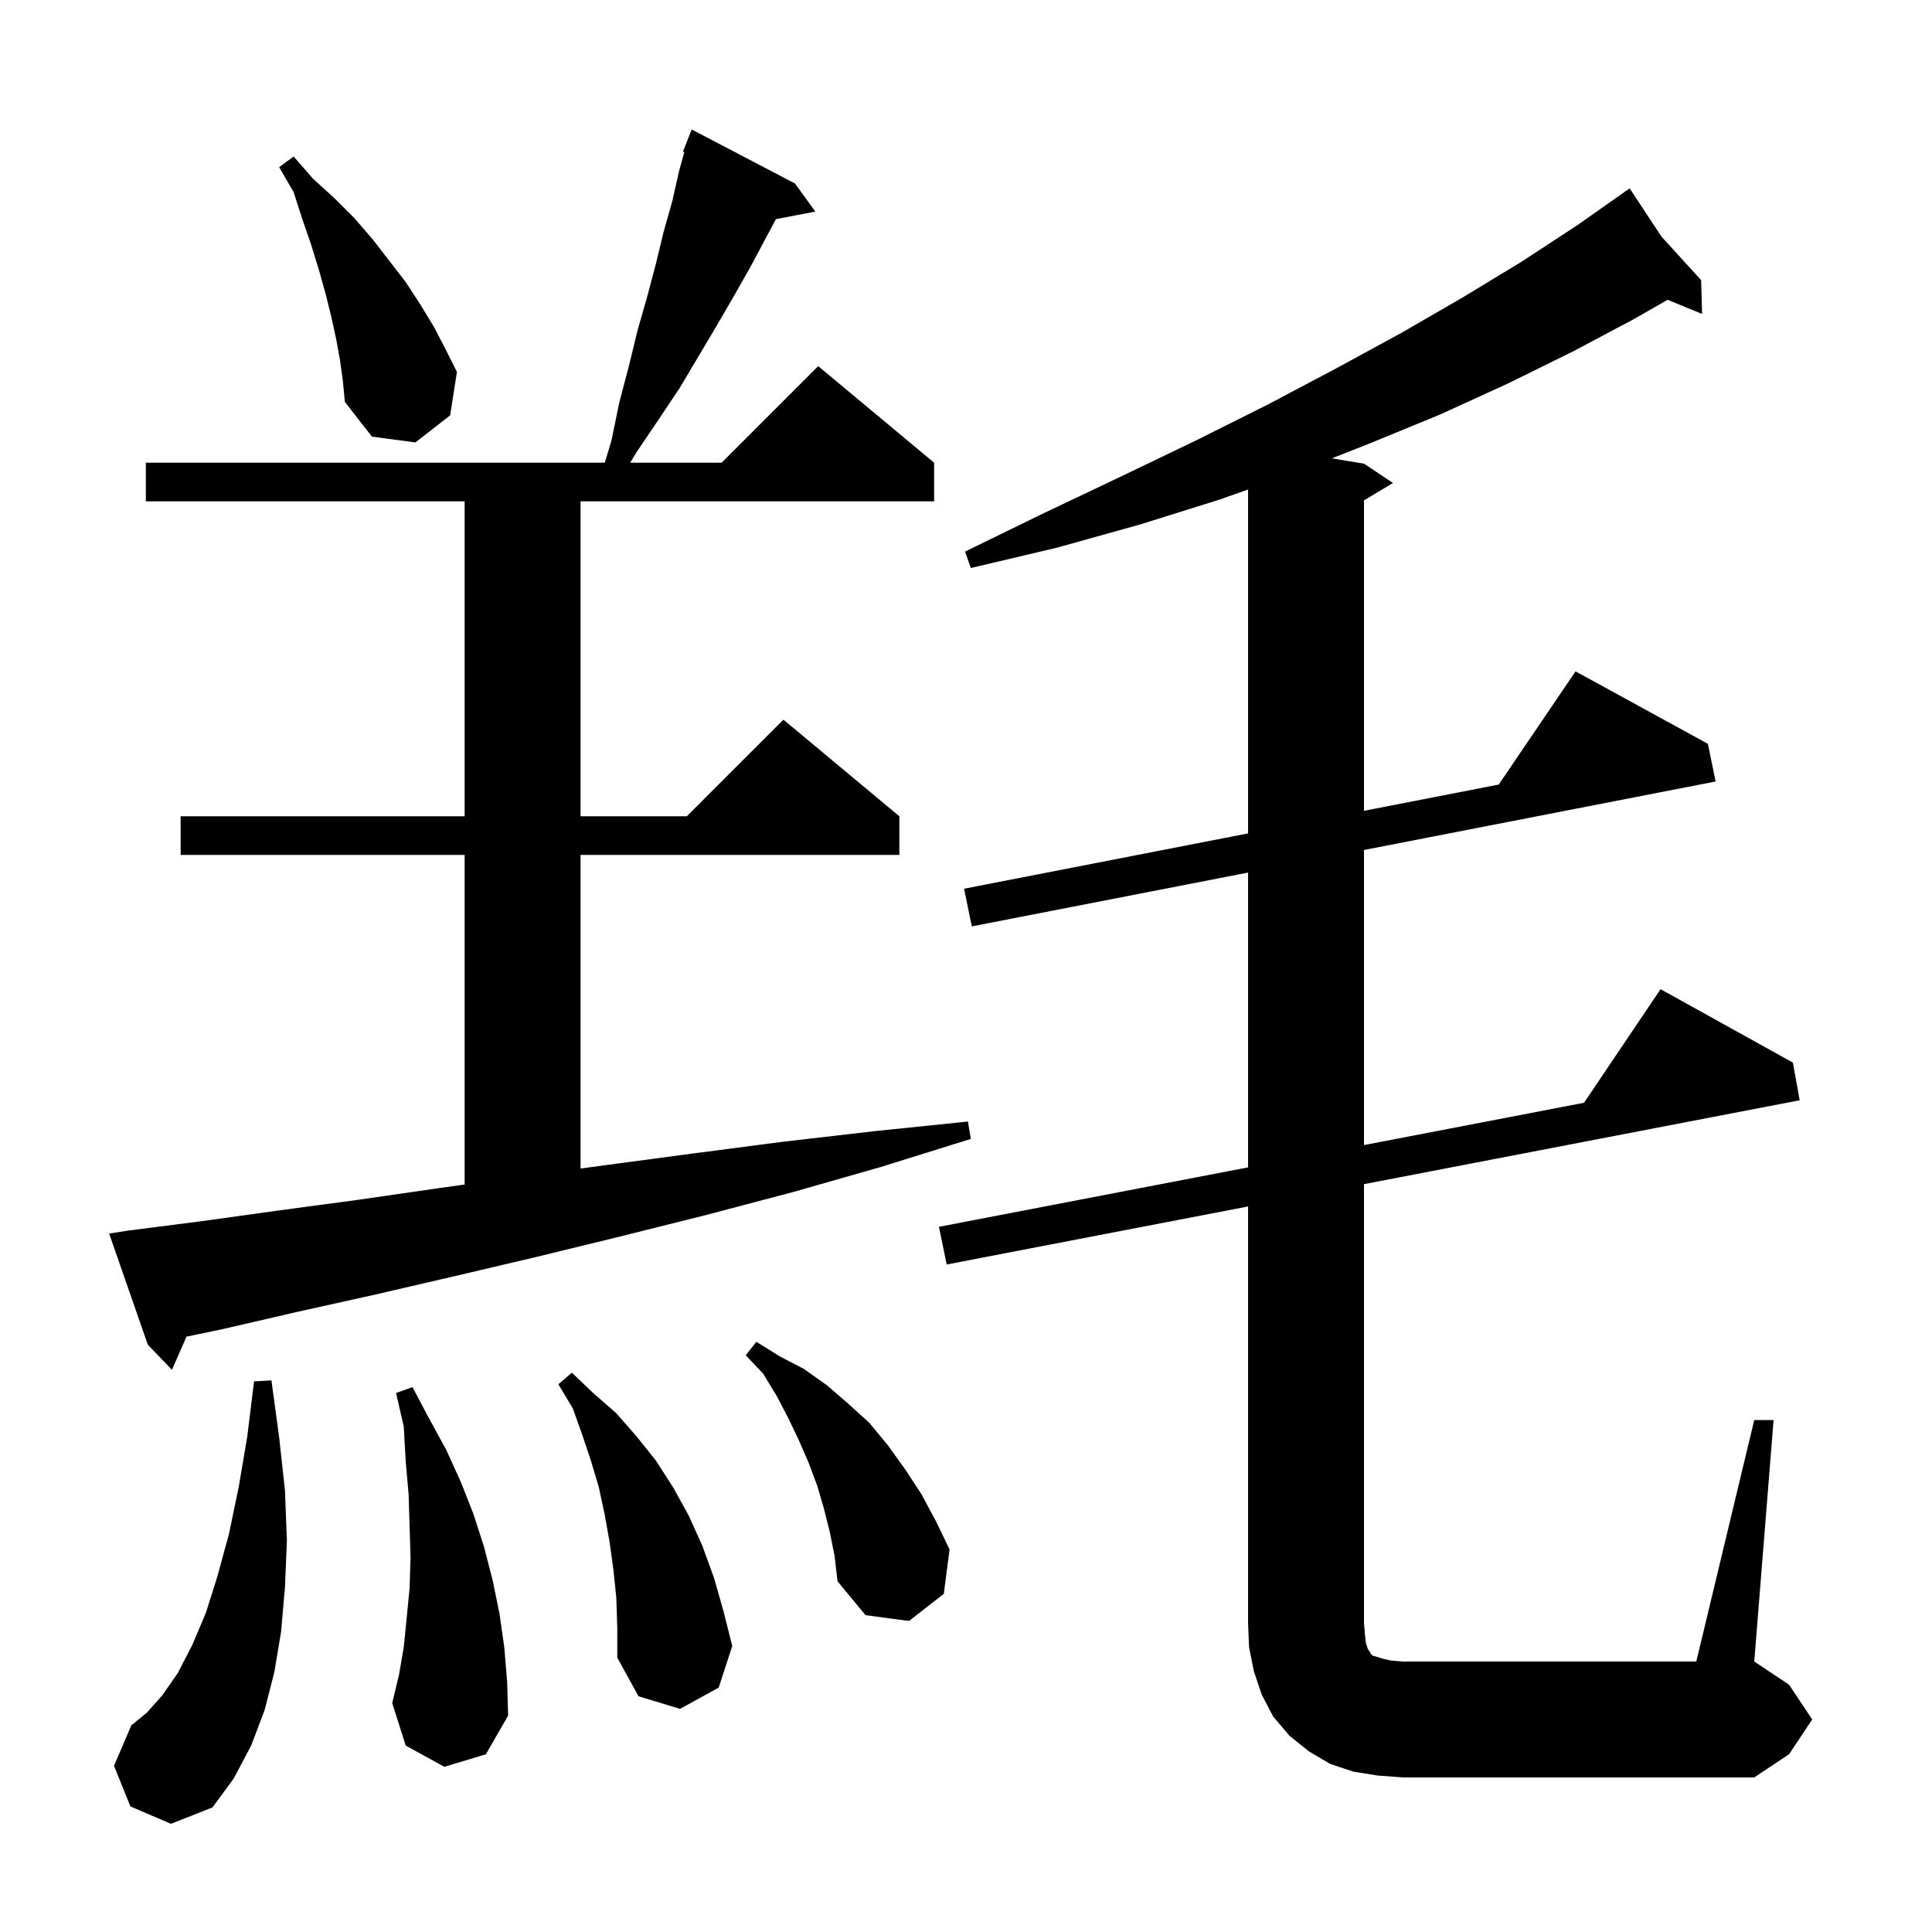 <svg xmlns="http://www.w3.org/2000/svg" xmlns:xlink="http://www.w3.org/1999/xlink" version="1.1" baseProfile="full" viewBox="0 0 200 200" width="200" height="200"><g fill="currentColor"><path d="M 13.5 187.0 L 11.8 182.8 L 13.6 178.6 L 15.2 177.3 L 16.8 175.5 L 18.4 173.2 L 19.9 170.3 L 21.3 167.0 L 22.5 163.2 L 23.7 158.8 L 24.7 154.0 L 25.6 148.7 L 26.3 143.0 L 28.1 142.9 L 28.9 148.8 L 29.5 154.3 L 29.7 159.5 L 29.5 164.3 L 29.1 168.9 L 28.4 173.1 L 27.4 177.0 L 26.0 180.7 L 24.2 184.1 L 22.0 187.1 L 17.7 188.8 Z M 181.6 147.0 L 183.6 147.0 L 181.6 172.0 L 185.2 174.4 L 187.6 178.0 L 185.2 181.6 L 181.6 184.0 L 145.2 184.0 L 142.6 183.8 L 140.1 183.4 L 137.7 182.6 L 135.5 181.3 L 133.5 179.7 L 131.8 177.7 L 130.6 175.4 L 129.8 173.0 L 129.3 170.5 L 129.2 168.0 L 129.2 124.893 L 98.0 130.9 L 97.2 127.0 L 129.2 120.846 L 129.2 90.329 L 100.6 95.9 L 99.8 92.0 L 129.2 86.273 L 129.2 50.672 L 126.3 51.7 L 118.0 54.3 L 109.4 56.7 L 100.5 58.8 L 99.9 57.1 L 108.1 53.1 L 116.1 49.3 L 123.8 45.6 L 131.2 41.9 L 138.2 38.2 L 145.0 34.5 L 151.4 30.8 L 157.5 27.1 L 163.3 23.3 L 167.932 20.041 L 167.9 20.0 L 167.935 20.038 L 168.7 19.5 L 172.0 24.5 L 176.1 29.0 L 176.2 32.5 L 172.628 31.033 L 169.2 33.0 L 162.8 36.4 L 156.1 39.7 L 149.1 42.9 L 141.8 45.9 L 137.881 47.447 L 141.2 48.0 L 144.2 50.0 L 141.2 51.8 L 141.2 83.935 L 155.149 81.218 L 163.1 69.5 L 176.8 77.0 L 177.6 80.9 L 141.2 87.991 L 141.2 118.538 L 163.978 114.158 L 171.9 102.4 L 185.6 110.0 L 186.3 113.9 L 141.2 122.583 L 141.2 168.0 L 141.3 169.2 L 141.4 170.1 L 141.6 170.7 L 141.8 171.0 L 141.9 171.2 L 142.1 171.4 L 142.5 171.5 L 143.1 171.7 L 144.0 171.9 L 145.2 172.0 L 175.6 172.0 Z M 46.0 182.9 L 42.0 180.7 L 40.6 176.3 L 41.3 173.4 L 41.8 170.5 L 42.1 167.5 L 42.4 164.4 L 42.5 161.2 L 42.4 158.0 L 42.3 154.7 L 42.0 151.3 L 41.8 147.7 L 41.0 144.2 L 42.7 143.6 L 44.4 146.8 L 46.2 150.1 L 47.7 153.4 L 49.0 156.7 L 50.1 160.1 L 51.0 163.6 L 51.7 167.0 L 52.2 170.5 L 52.5 174.1 L 52.6 177.6 L 50.3 181.6 Z M 63.8 165.4 L 63.5 162.5 L 63.1 159.6 L 62.6 156.8 L 62.0 154.0 L 61.2 151.3 L 60.3 148.6 L 59.3 145.8 L 57.8 143.3 L 59.2 142.1 L 61.4 144.2 L 63.8 146.3 L 65.9 148.7 L 67.9 151.2 L 69.7 154.0 L 71.3 156.9 L 72.7 160.0 L 73.9 163.3 L 74.9 166.8 L 75.8 170.4 L 74.4 174.7 L 70.4 176.9 L 66.1 175.6 L 63.9 171.6 L 63.9 168.5 Z M 85.9 158.6 L 85.3 156.2 L 84.6 153.8 L 83.7 151.4 L 82.7 149.1 L 81.6 146.8 L 80.4 144.5 L 79.0 142.2 L 77.2 140.3 L 78.3 138.9 L 80.7 140.4 L 83.2 141.7 L 85.6 143.4 L 87.8 145.3 L 90.0 147.3 L 91.9 149.6 L 93.7 152.1 L 95.4 154.7 L 96.9 157.5 L 98.3 160.4 L 97.7 165.0 L 94.1 167.8 L 89.6 167.2 L 86.7 163.7 L 86.4 161.1 Z M 13.2 127.4 L 21.0 126.4 L 28.9 125.3 L 37.1 124.2 L 45.4 123.0 L 48.1 122.623 L 48.1 88.5 L 18.7 88.5 L 18.7 84.5 L 48.1 84.5 L 48.1 51.9 L 15.1 51.9 L 15.1 47.9 L 62.61 47.9 L 63.3 45.6 L 64.1 41.7 L 65.1 37.9 L 66.0 34.2 L 67.0 30.7 L 67.9 27.3 L 68.7 24.0 L 69.6 20.8 L 70.3 17.7 L 70.841 15.74 L 70.7 15.7 L 71.6 13.4 L 82.3 19.0 L 84.4 21.9 L 80.325 22.686 L 79.3 24.6 L 77.7 27.6 L 76.0 30.6 L 74.2 33.7 L 70.4 40.1 L 68.2 43.4 L 65.9 46.8 L 65.24 47.9 L 74.7 47.9 L 84.7 37.9 L 96.7 47.9 L 96.7 51.9 L 60.1 51.9 L 60.1 84.5 L 71.1 84.5 L 81.1 74.5 L 93.1 84.5 L 93.1 88.5 L 60.1 88.5 L 60.1 120.968 L 62.8 120.6 L 71.8 119.4 L 81.0 118.2 L 90.5 117.1 L 100.2 116.1 L 100.5 117.9 L 91.2 120.8 L 82.1 123.4 L 73.0 125.8 L 64.2 128.0 L 55.6 130.1 L 47.1 132.1 L 38.9 134.0 L 30.8 135.8 L 23.0 137.6 L 19.308 138.367 L 17.8 141.8 L 15.3 139.2 L 11.3 127.7 Z M 35.2 37.3 L 34.8 35.1 L 34.3 32.8 L 33.7 30.4 L 33.0 27.9 L 32.2 25.3 L 31.3 22.7 L 30.4 19.9 L 28.9 17.3 L 30.4 16.2 L 32.4 18.5 L 34.6 20.5 L 36.7 22.6 L 38.6 24.8 L 42.0 29.2 L 43.5 31.5 L 44.9 33.8 L 46.1 36.1 L 47.3 38.5 L 46.6 43.0 L 43.0 45.8 L 38.5 45.2 L 35.7 41.6 L 35.5 39.5 Z "/></g></svg>